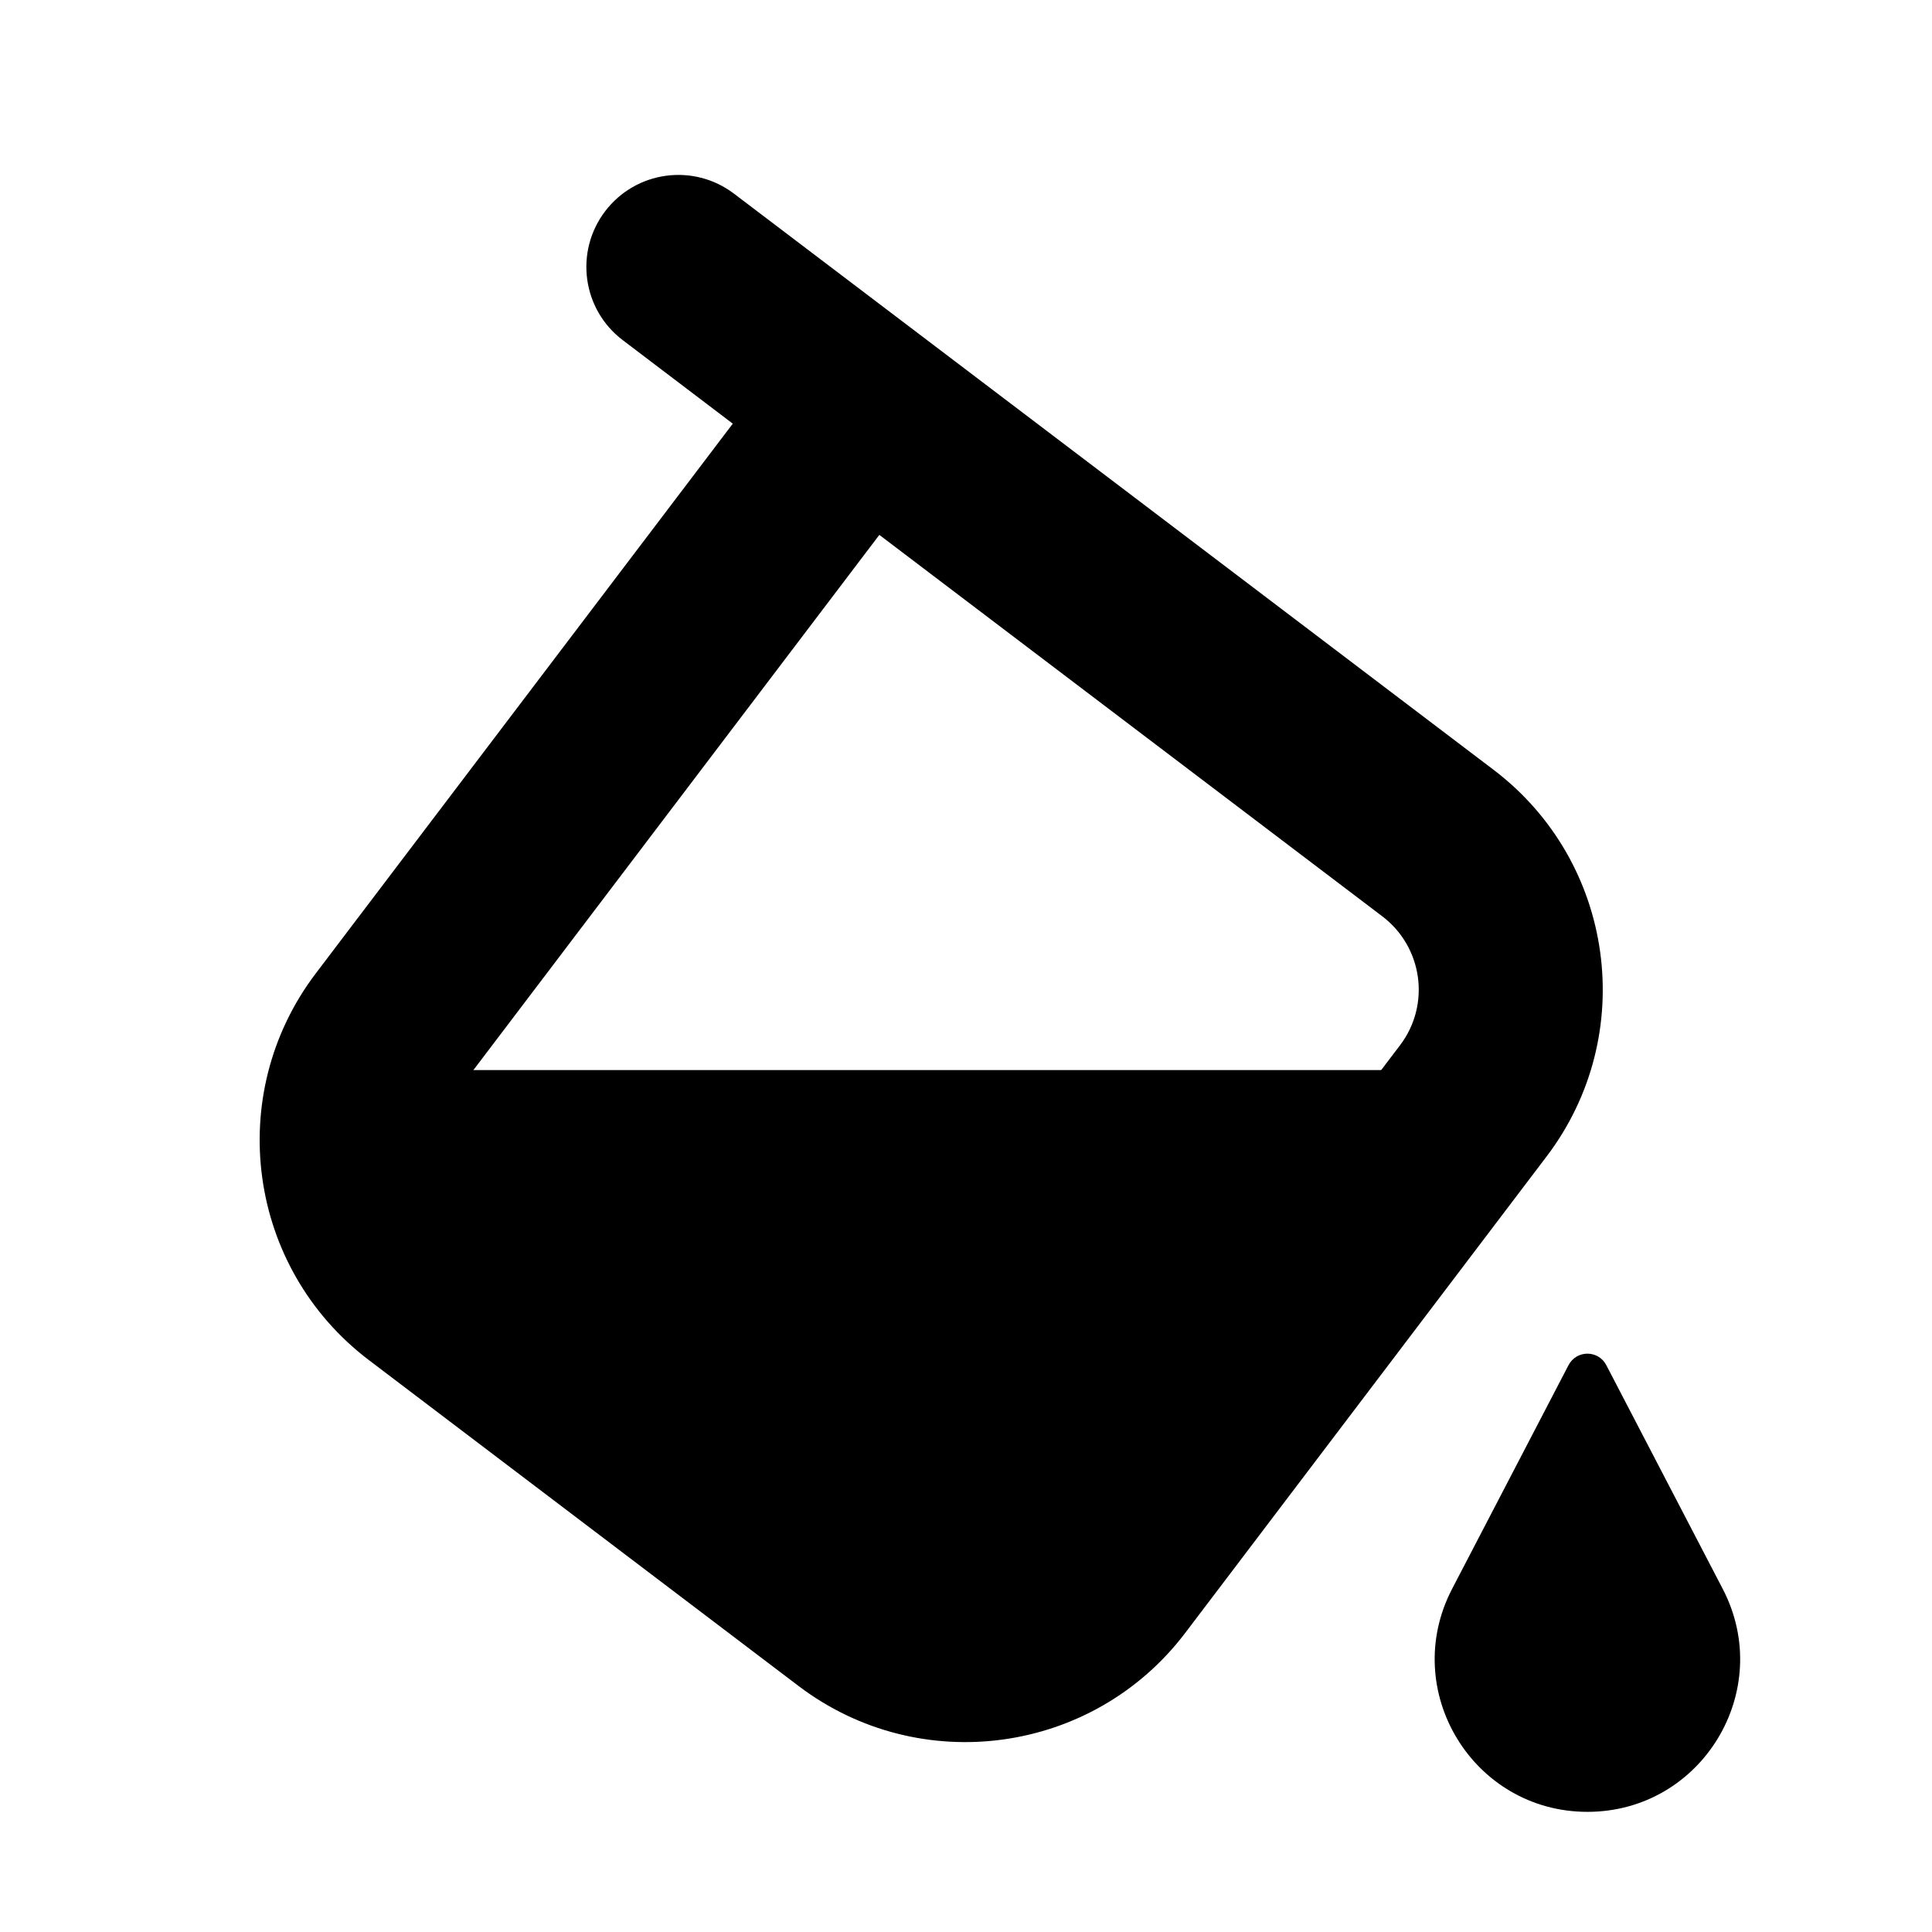 <svg width="21" height="21" viewBox="0 0 21 21" fill="none" xmlns="http://www.w3.org/2000/svg">
<g id="Group 1000007699">
<g id="Group 1000007698">
<g id="Vector">
<path fill-rule="evenodd" clip-rule="evenodd" d="M6.577 2.297C6.911 1.857 7.538 1.771 7.978 2.105L16.234 8.367C17.554 9.368 17.813 11.25 16.811 12.57L12.883 17.749C11.882 19.069 10 19.327 8.68 18.326L4.01 14.784C2.69 13.783 2.431 11.901 3.432 10.581L7.965 4.605L6.77 3.698C6.329 3.365 6.243 2.737 6.577 2.297ZM9.558 5.814L5.026 11.789C4.692 12.229 4.778 12.857 5.218 13.19L9.889 16.733C10.329 17.066 10.956 16.98 11.29 16.54L15.218 11.361C15.552 10.921 15.465 10.294 15.025 9.96L9.558 5.814Z" fill="black"/>
<path d="M15.727 11.631L5.026 11.631L3.938 12.179L10.974 17.784L15.727 11.631Z" fill="black"/>
</g>
<path id="Polygon 8" d="M17.049 14.839C17.136 14.672 17.373 14.672 17.46 14.839L18.725 17.27C19.3 18.374 18.499 19.694 17.255 19.694C16.01 19.694 15.209 18.374 15.784 17.27L17.049 14.839Z" fill="black"/>
</g>
</g>
</svg>
